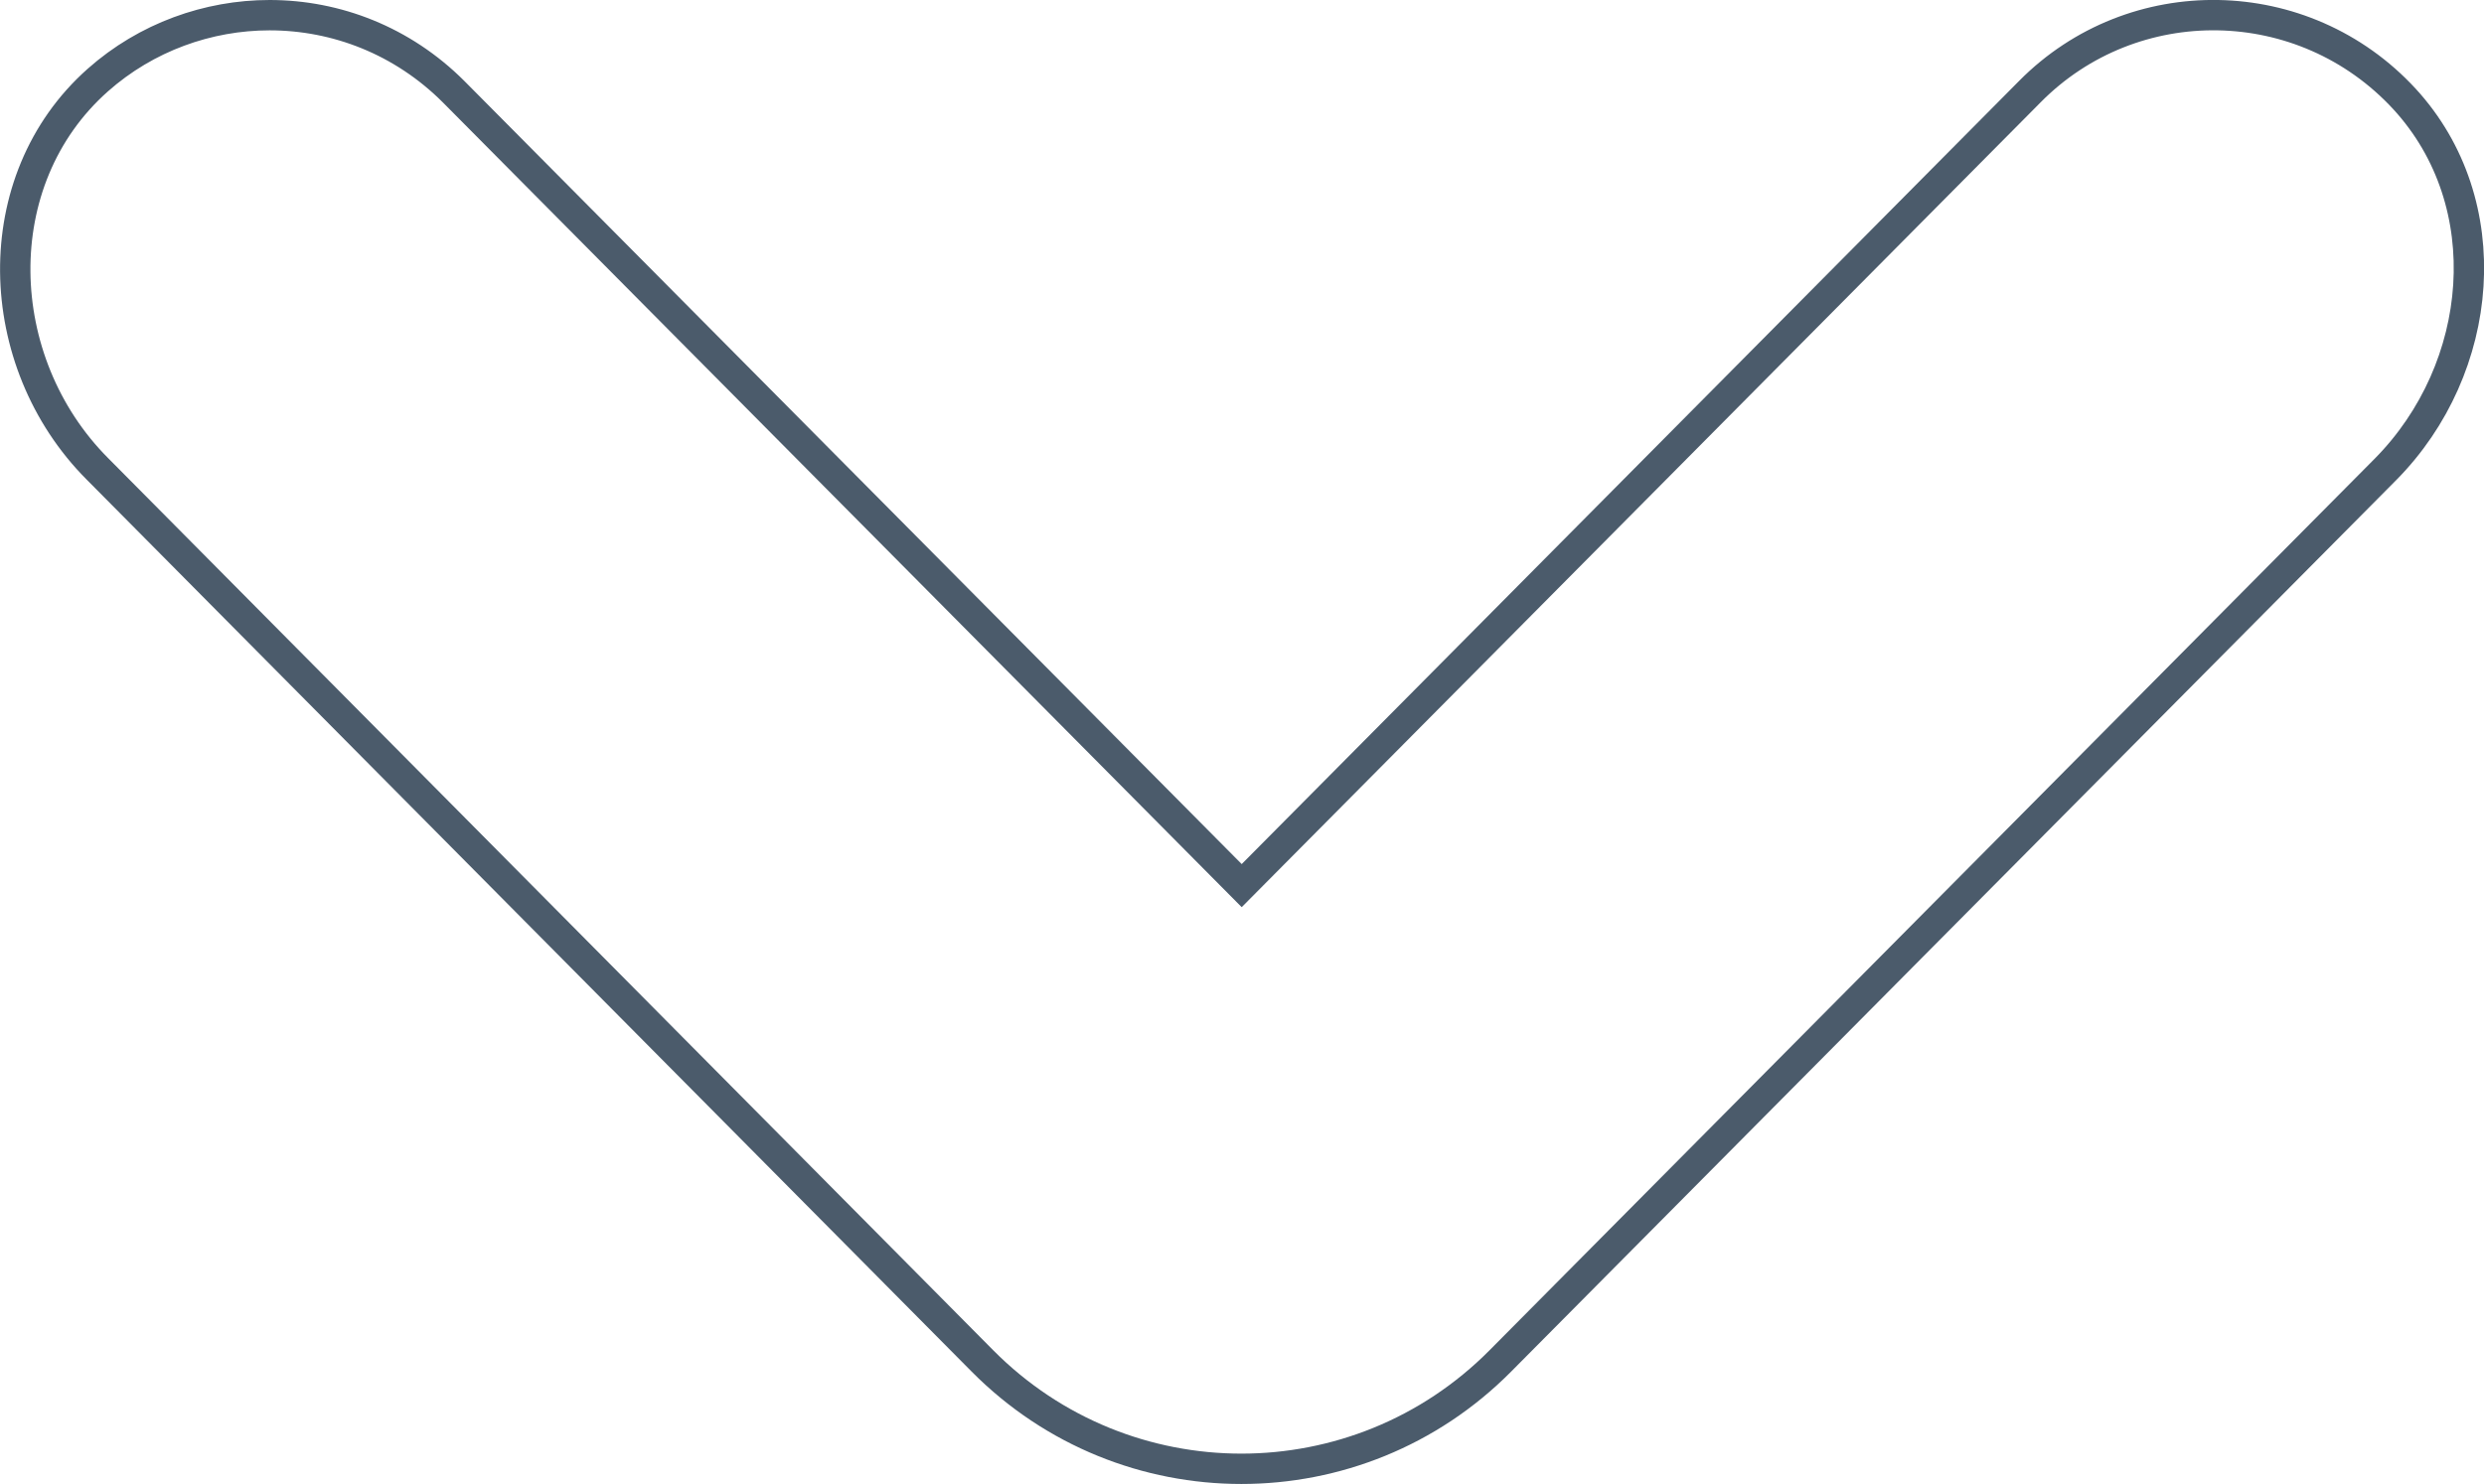 <?xml version="1.0" encoding="UTF-8"?>
<svg xmlns="http://www.w3.org/2000/svg" xmlns:xlink="http://www.w3.org/1999/xlink" id="Layer_2" viewBox="0 0 40.91 24.45">
  <defs>
    <style>.cls-1{clip-path:url(#clippath);}.cls-2{stroke-width:0px;}.cls-2,.cls-3{fill:none;}.cls-3{stroke:#4b5b6b;stroke-miterlimit:10;stroke-width:.5px;}</style>
    <clipPath id="clippath">
      <rect class="cls-2" width="40.91" height="24.45"></rect>
    </clipPath>
  </defs>
  <g id="Layer_1-2">
    <g class="cls-1">
      <path class="cls-3" d="m4.44.25C3.43.25,2.41.61,1.61,1.32c-1.86,1.65-1.76,4.64-.01,6.4l14.58,14.7c2.35,2.37,6.18,2.37,8.53,0l14.58-14.69c1.64-1.66,1.89-4.38.31-6.1-1.66-1.8-4.47-1.84-6.17-.12l-12.98,13.08s0,0,0,0L7.47,1.51c-.84-.84-1.93-1.26-3.03-1.26Z"></path>
    </g>
  </g>
</svg>
